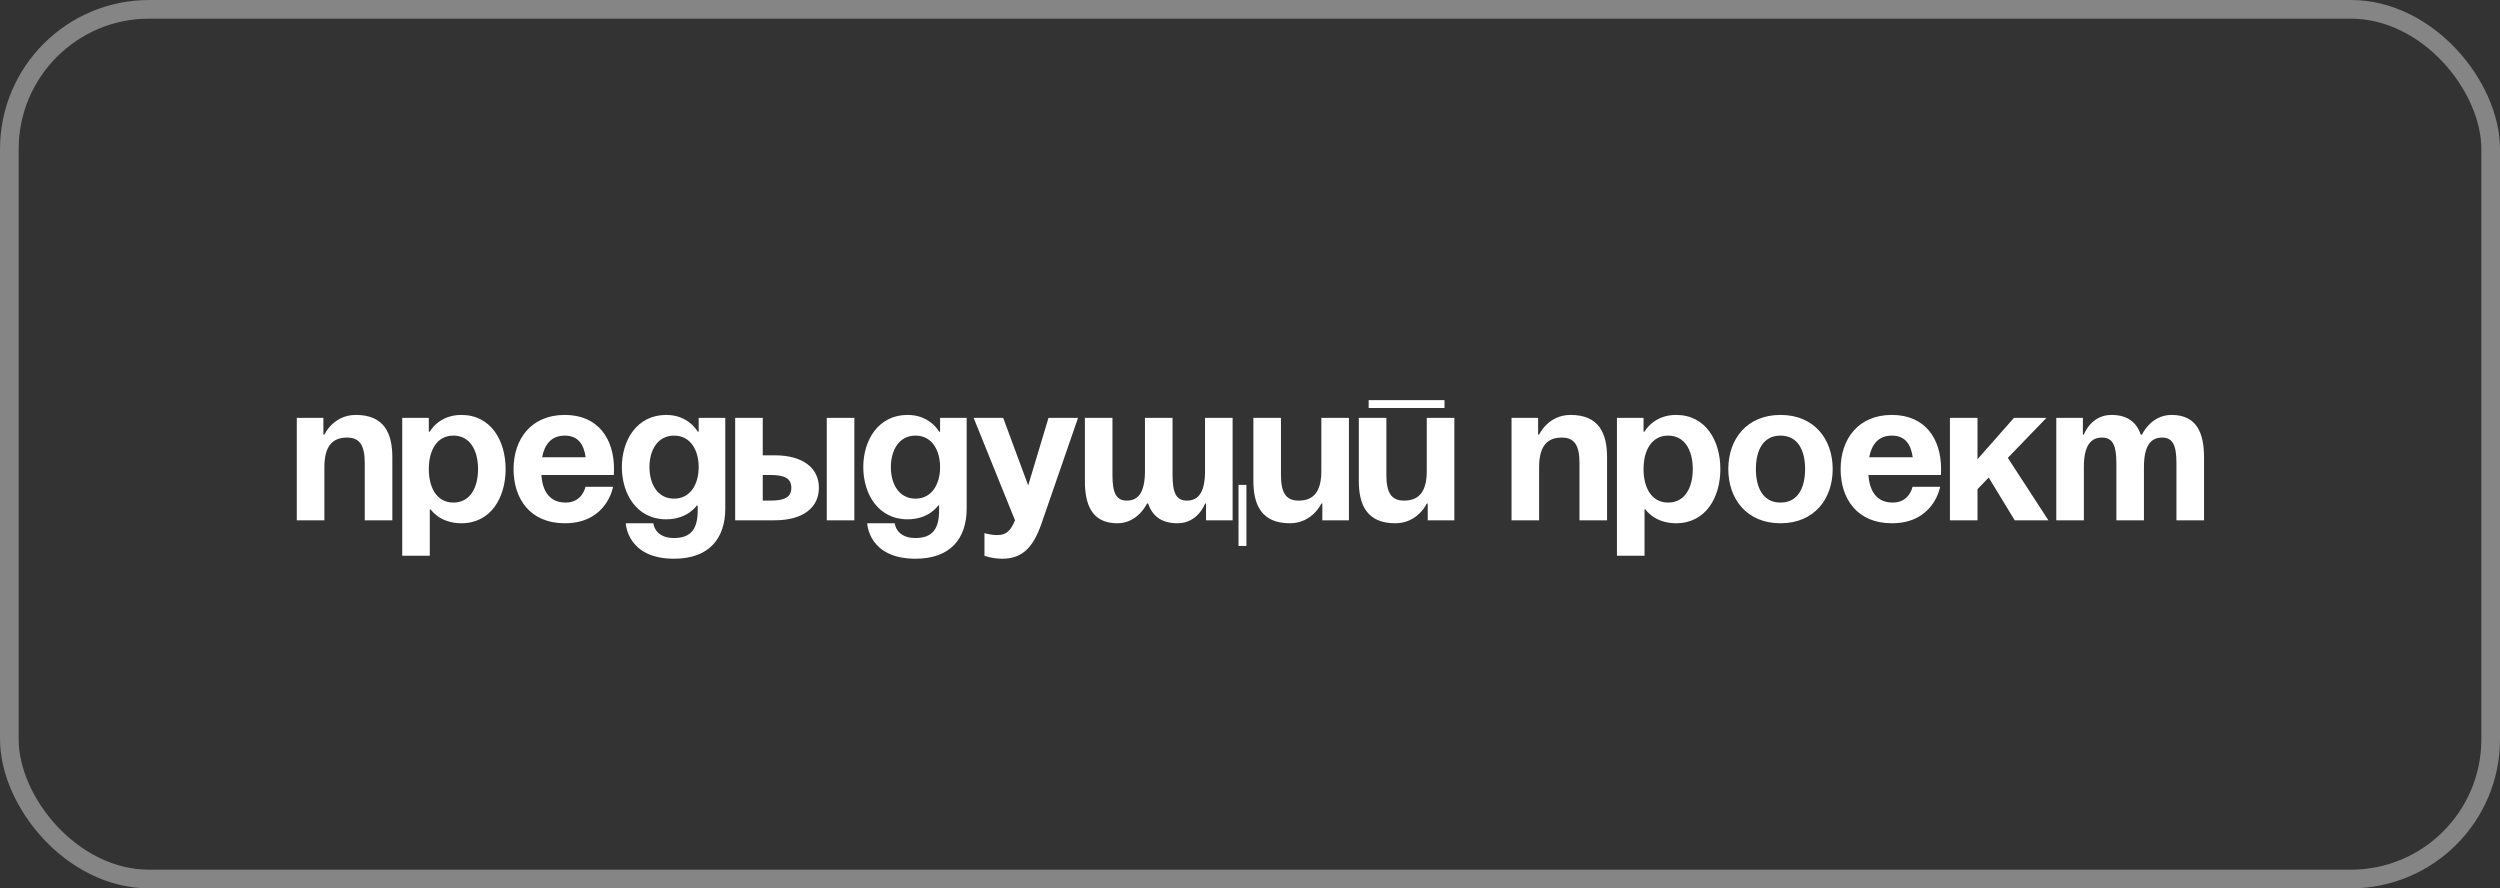 <?xml version="1.0" encoding="UTF-8"?> <svg xmlns="http://www.w3.org/2000/svg" width="197" height="70" viewBox="0 0 197 70" fill="none"><rect x="0" y="0" width="197" height="70" fill="#333333" stroke="none"/><rect x="0.735" y="0.735" width="195.531" height="68.531" rx="11.019" stroke="#858585" stroke-width="1.469"></rect><path d="M23.388 41V32.929H25.483V34.248H25.561C25.561 34.248 26.259 32.696 28.044 32.696C30.295 32.696 30.916 34.17 30.916 36.033V41H28.743V36.499C28.743 35.102 28.355 34.481 27.346 34.481C26.182 34.481 25.561 35.179 25.561 36.809V41H23.388ZM31.695 43.794V32.929H33.79V34.015H33.867C33.867 34.015 34.566 32.696 36.351 32.696C38.679 32.696 39.843 34.714 39.843 36.964C39.843 39.215 38.679 41.233 36.351 41.233C34.644 41.233 33.945 40.146 33.945 40.146H33.867V43.794H31.695ZM33.79 36.964C33.79 38.423 34.411 39.603 35.73 39.603C37.049 39.603 37.67 38.423 37.67 36.964C37.67 35.505 37.049 34.326 35.73 34.326C34.411 34.326 33.79 35.505 33.79 36.964ZM40.469 36.964C40.469 34.605 41.85 32.696 44.505 32.696C47.159 32.696 48.385 34.605 48.385 36.964C48.385 37.151 48.369 37.43 48.369 37.43H42.657C42.751 38.672 43.278 39.603 44.582 39.603C45.901 39.603 46.134 38.361 46.134 38.361H48.307C48.307 38.361 47.842 41.233 44.505 41.233C41.788 41.233 40.469 39.324 40.469 36.964ZM44.505 34.326C43.434 34.326 42.906 35.04 42.72 36.033H46.15C46.01 35.04 45.575 34.326 44.505 34.326ZM57.152 32.929V40.069C57.152 42.397 55.91 44.027 53.116 44.027C49.391 44.027 49.313 41.233 49.313 41.233H51.486C51.486 41.233 51.564 42.397 53.116 42.397C54.497 42.397 54.979 41.621 54.979 40.224V39.836H54.901C54.901 39.836 54.203 40.922 52.495 40.922C50.167 40.922 49.003 38.905 49.003 36.809C49.003 34.714 50.167 32.696 52.495 32.696C54.28 32.696 54.979 34.015 54.979 34.015H55.056V32.929H57.152ZM55.056 36.809C55.056 35.505 54.435 34.326 53.116 34.326C51.797 34.326 51.176 35.505 51.176 36.809C51.176 38.113 51.797 39.293 53.116 39.293C54.435 39.293 55.056 38.113 55.056 36.809ZM57.932 41V32.929H60.105V35.878H61.037C63.287 35.878 64.529 36.887 64.529 38.439C64.529 39.991 63.287 41 61.037 41H57.932ZM60.726 37.43H60.105V39.448H60.726C61.891 39.448 62.356 39.137 62.356 38.439C62.356 37.74 61.891 37.43 60.726 37.43ZM67.323 32.929V41H65.15V32.929H67.323ZM76.174 32.929V40.069C76.174 42.397 74.933 44.027 72.139 44.027C68.414 44.027 68.336 41.233 68.336 41.233H70.509C70.509 41.233 70.587 42.397 72.139 42.397C73.52 42.397 74.001 41.621 74.001 40.224V39.836H73.924C73.924 39.836 73.225 40.922 71.518 40.922C69.19 40.922 68.026 38.905 68.026 36.809C68.026 34.714 69.19 32.696 71.518 32.696C73.303 32.696 74.001 34.015 74.001 34.015H74.079V32.929H76.174ZM74.079 36.809C74.079 35.505 73.458 34.326 72.139 34.326C70.82 34.326 70.199 35.505 70.199 36.809C70.199 38.113 70.82 39.293 72.139 39.293C73.458 39.293 74.079 38.113 74.079 36.809ZM84.949 32.929L82.078 41.233C81.441 43.08 80.603 44.027 78.973 44.027C78.197 44.027 77.576 43.794 77.576 43.794V42.009C77.576 42.009 78.042 42.164 78.585 42.164C79.361 42.164 79.672 41.745 79.982 41L76.723 32.929H79.051L81.022 38.253L82.621 32.929H84.949ZM92.396 32.929V37.43C92.396 38.827 92.676 39.448 93.529 39.448C94.461 39.448 94.957 38.749 94.957 37.12V32.929H97.13V41H95.035V39.681H94.957C94.957 39.681 94.414 41.233 92.784 41.233C91.481 41.233 90.798 40.627 90.472 39.681H90.379C90.379 39.681 89.68 41.233 88.05 41.233C86.032 41.233 85.489 39.758 85.489 37.896V32.929H87.662V37.43C87.662 38.827 87.942 39.448 88.795 39.448C89.727 39.448 90.223 38.749 90.223 37.12V32.929H92.396ZM98.217 38.206V43.018H97.596V38.206H98.217ZM106.295 32.929V41H104.2V39.681H104.122C104.122 39.681 103.424 41.233 101.639 41.233C99.388 41.233 98.767 39.758 98.767 37.896V32.929H100.94V37.43C100.94 38.827 101.328 39.448 102.337 39.448C103.501 39.448 104.122 38.749 104.122 37.12V32.929H106.295ZM107.85 32.153V31.532H113.826V32.153H107.85ZM114.602 32.929V41H112.506V39.681H112.429C112.429 39.681 111.73 41.233 109.945 41.233C107.695 41.233 107.074 39.758 107.074 37.896V32.929H109.247V37.43C109.247 38.827 109.635 39.448 110.644 39.448C111.808 39.448 112.429 38.749 112.429 37.12V32.929H114.602ZM119.109 41V32.929H121.204V34.248H121.282C121.282 34.248 121.981 32.696 123.766 32.696C126.016 32.696 126.637 34.17 126.637 36.033V41H124.464V36.499C124.464 35.102 124.076 34.481 123.067 34.481C121.903 34.481 121.282 35.179 121.282 36.809V41H119.109ZM127.415 43.794V32.929H129.511V34.015H129.589C129.589 34.015 130.287 32.696 132.072 32.696C134.4 32.696 135.564 34.714 135.564 36.964C135.564 39.215 134.4 41.233 132.072 41.233C130.365 41.233 129.666 40.146 129.666 40.146H129.589V43.794H127.415ZM129.511 36.964C129.511 38.423 130.132 39.603 131.451 39.603C132.77 39.603 133.391 38.423 133.391 36.964C133.391 35.505 132.77 34.326 131.451 34.326C130.132 34.326 129.511 35.505 129.511 36.964ZM138.363 36.964C138.363 38.423 138.922 39.603 140.303 39.603C141.685 39.603 142.243 38.423 142.243 36.964C142.243 35.505 141.685 34.326 140.303 34.326C138.922 34.326 138.363 35.505 138.363 36.964ZM136.19 36.964C136.19 34.605 137.649 32.696 140.303 32.696C142.957 32.696 144.416 34.605 144.416 36.964C144.416 39.324 142.957 41.233 140.303 41.233C137.649 41.233 136.19 39.324 136.19 36.964ZM145.042 36.964C145.042 34.605 146.424 32.696 149.078 32.696C151.732 32.696 152.958 34.605 152.958 36.964C152.958 37.151 152.943 37.43 152.943 37.43H147.231C147.324 38.672 147.852 39.603 149.155 39.603C150.475 39.603 150.707 38.361 150.707 38.361H152.88C152.88 38.361 152.415 41.233 149.078 41.233C146.361 41.233 145.042 39.324 145.042 36.964ZM149.078 34.326C148.007 34.326 147.479 35.04 147.293 36.033H150.723C150.583 35.04 150.149 34.326 149.078 34.326ZM153.654 41V32.929H155.827V36.188L158.698 32.929H161.259L158.217 36.08L161.414 41H158.76L156.711 37.632L155.827 38.548V41H153.654ZM166.77 41V36.499C166.77 35.102 166.49 34.481 165.637 34.481C164.705 34.481 164.209 35.179 164.209 36.809V41H162.036V32.929H164.131V34.248H164.209C164.209 34.248 164.752 32.696 166.382 32.696C167.686 32.696 168.384 33.317 168.694 34.264L168.71 34.248H168.788C168.788 34.248 169.486 32.696 171.116 32.696C173.134 32.696 173.677 34.17 173.677 36.033V41H171.504V36.499C171.504 35.102 171.224 34.481 170.371 34.481C169.44 34.481 168.943 35.179 168.943 36.809V41H166.77Z" fill="white"></path></svg> 